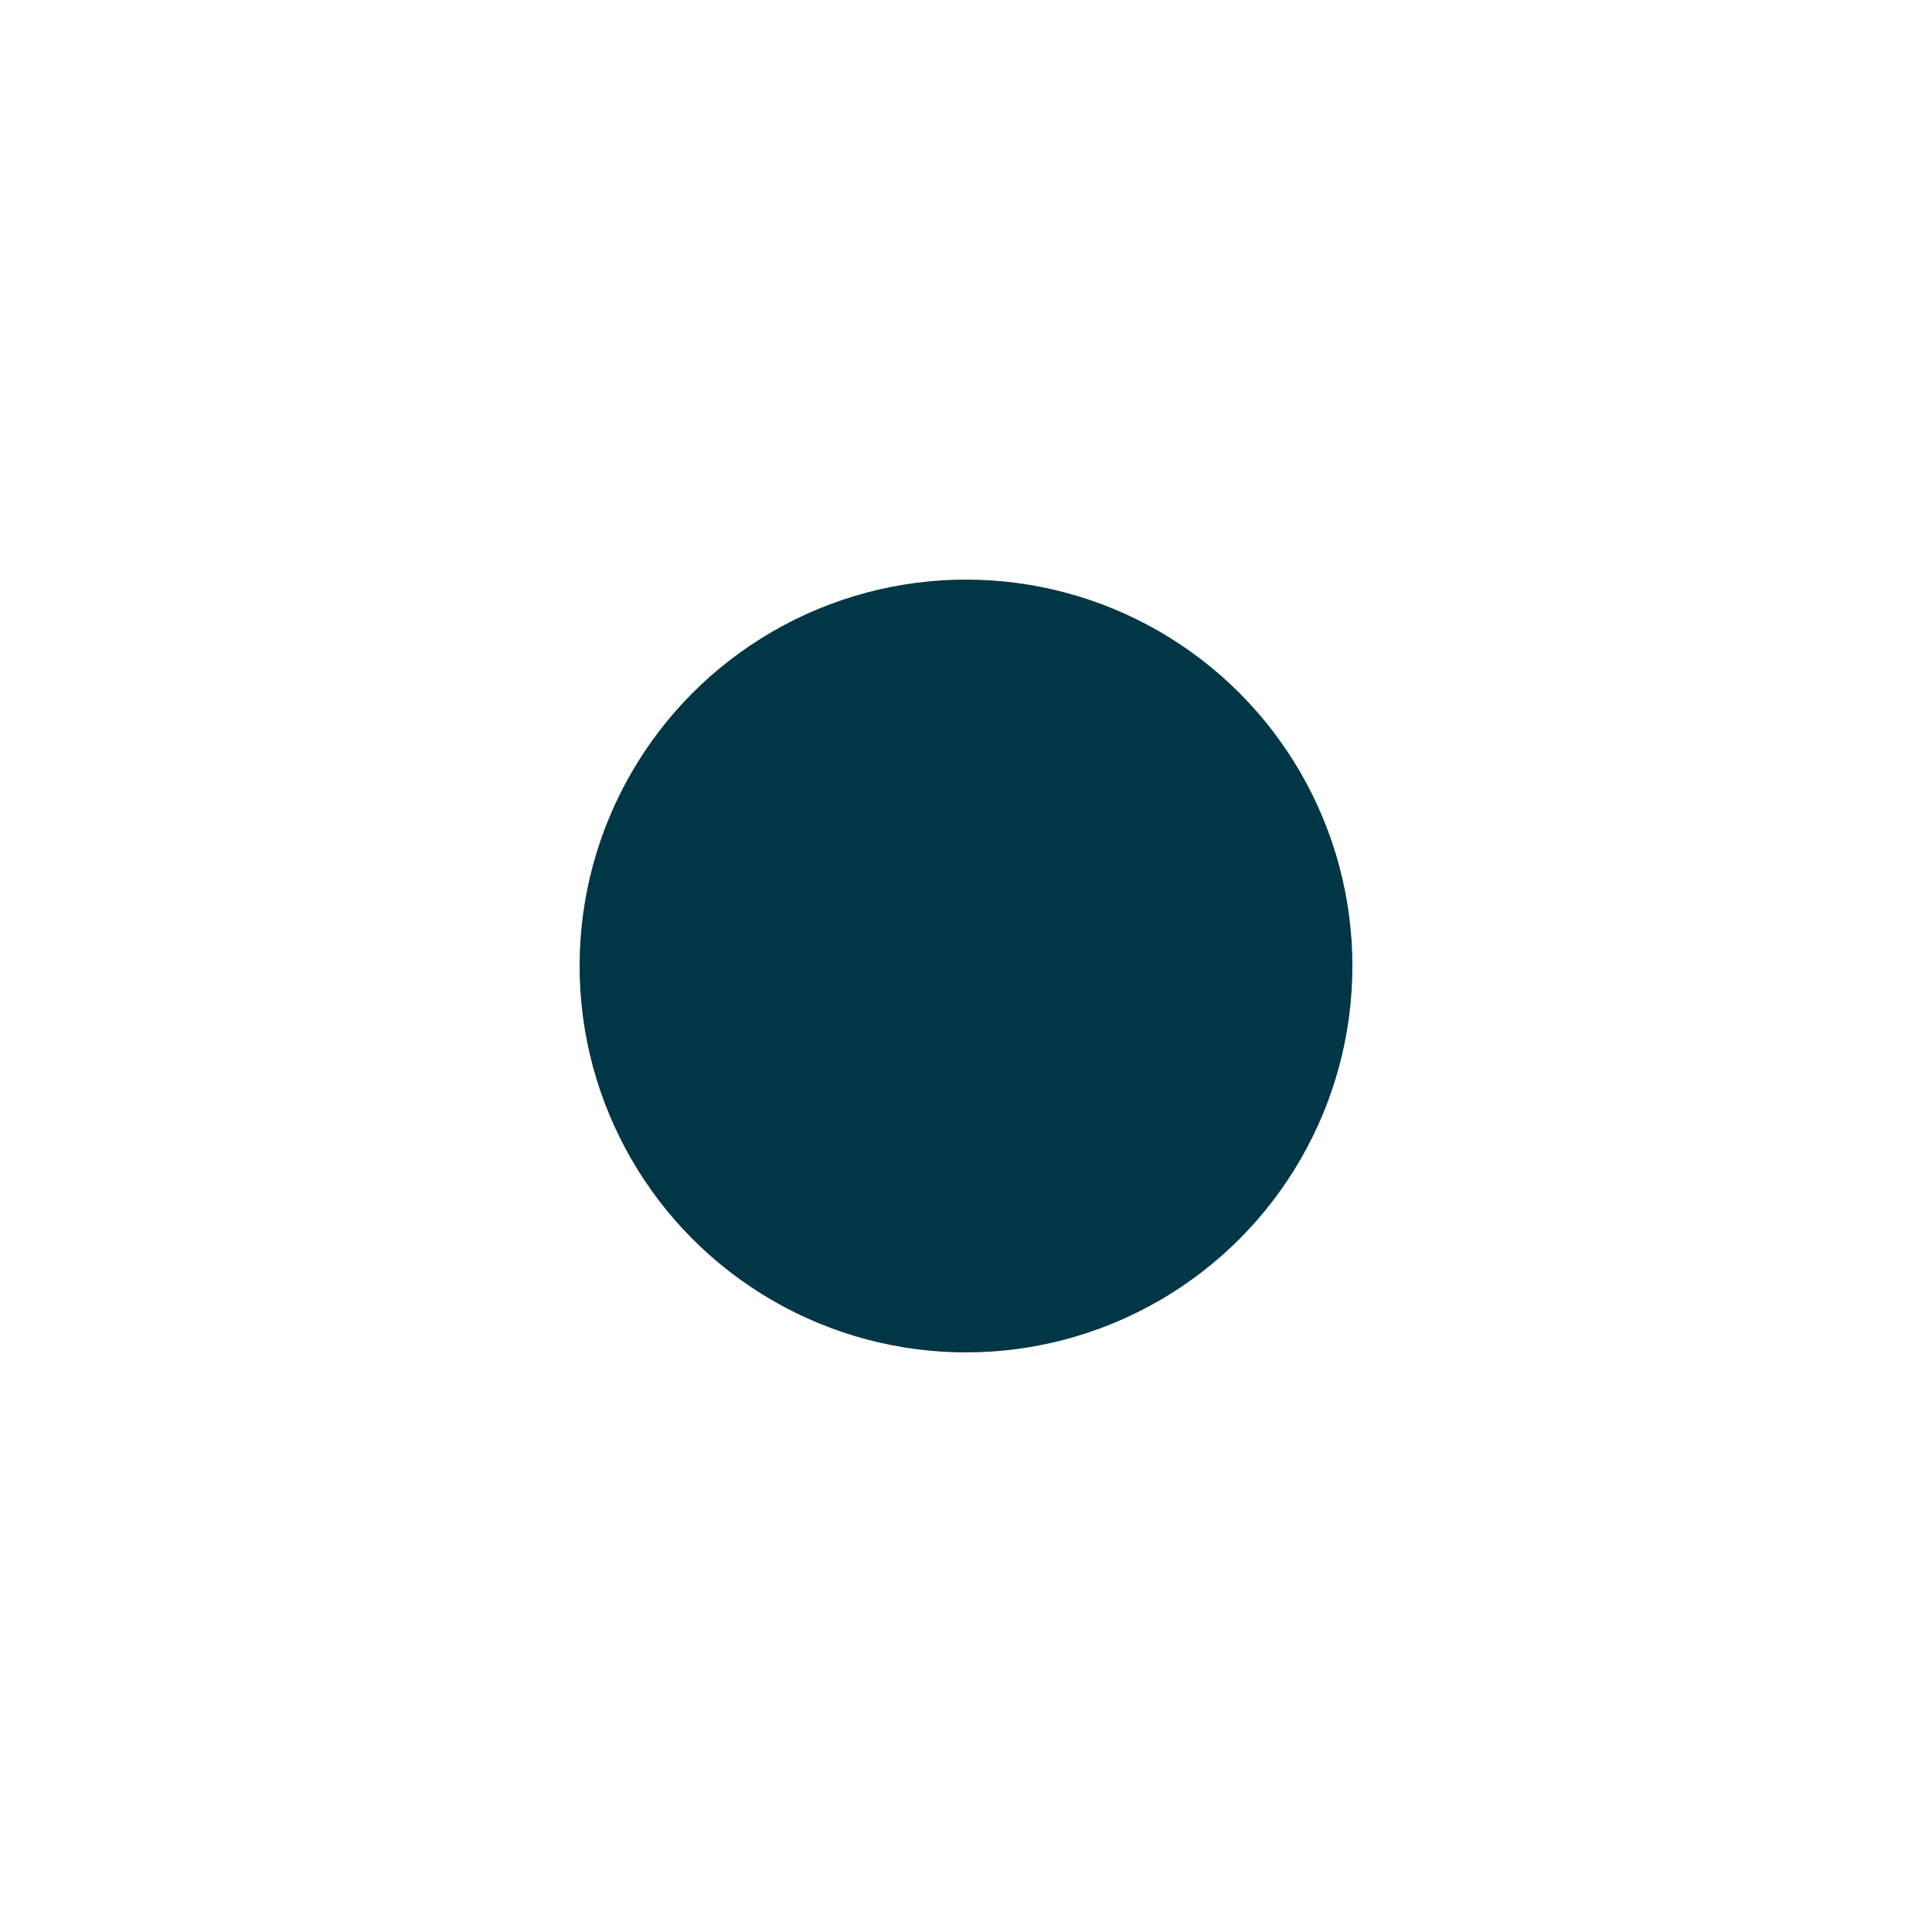 <svg xmlns="http://www.w3.org/2000/svg" xmlns:xlink="http://www.w3.org/1999/xlink" version="1.1" x="0px" y="0px" viewBox="0 0 50 50" enable-background="new 0 0 50 50" xml:space="preserve" aria-hidden="true" width="50px" height="50px" style="fill:url(#CerosGradient_idf1097c644);"><defs><linearGradient class="cerosgradient" data-cerosgradient="true" id="CerosGradient_idf1097c644" gradientUnits="userSpaceOnUse" x1="50%" y1="100%" x2="50%" y2="0%"><stop offset="0%" stop-color="#003645"/><stop offset="100%" stop-color="#003645"/></linearGradient><linearGradient/></defs><circle cx="25" cy="25" r="10" style="fill:url(#CerosGradient_idf1097c644);"/></svg>
